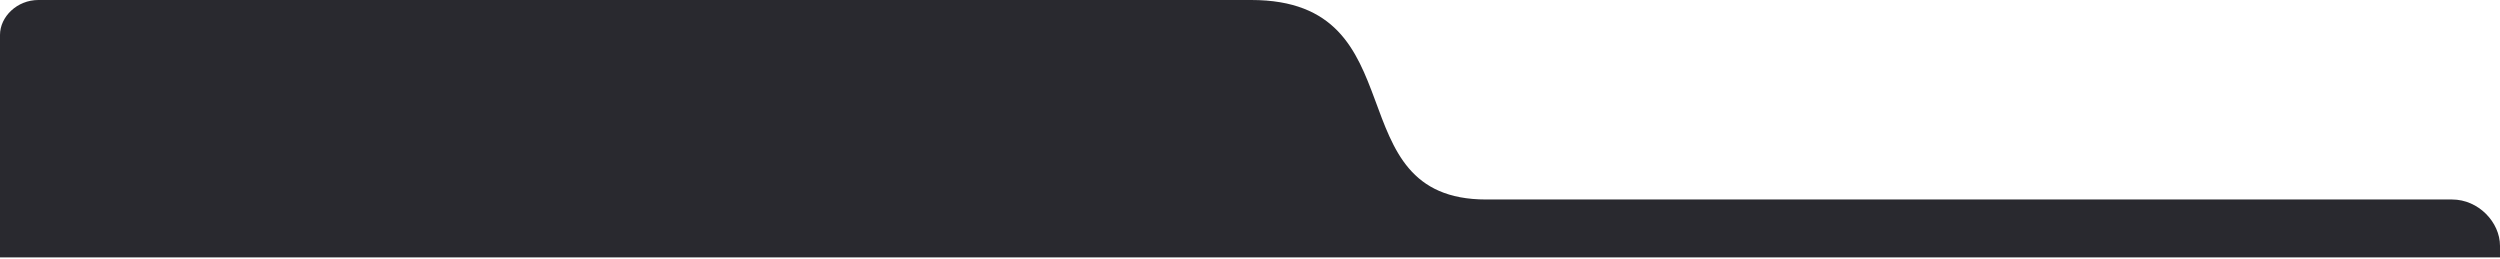 <svg 
 xmlns="http://www.w3.org/2000/svg"
 xmlns:xlink="http://www.w3.org/1999/xlink"
 width="1079px" height="112px">
<path fill-rule="evenodd"  fill="rgb(41, 41, 47)"
 d="M-0.001,111.1 L-0.001,15.1 C-0.001,7.163 7.410,-0.000 16.551,-0.000 C16.551,-0.000 282.185,-0.000 540.016,-0.000 C613.102,-0.000 575.561,86.1 641.399,86.1 C875.352,86.1 1058.309,86.1 1058.309,86.1 C1069.736,86.1 1078.999,95.954 1078.999,106.1 L1078.999,111.1 "/>
</svg>